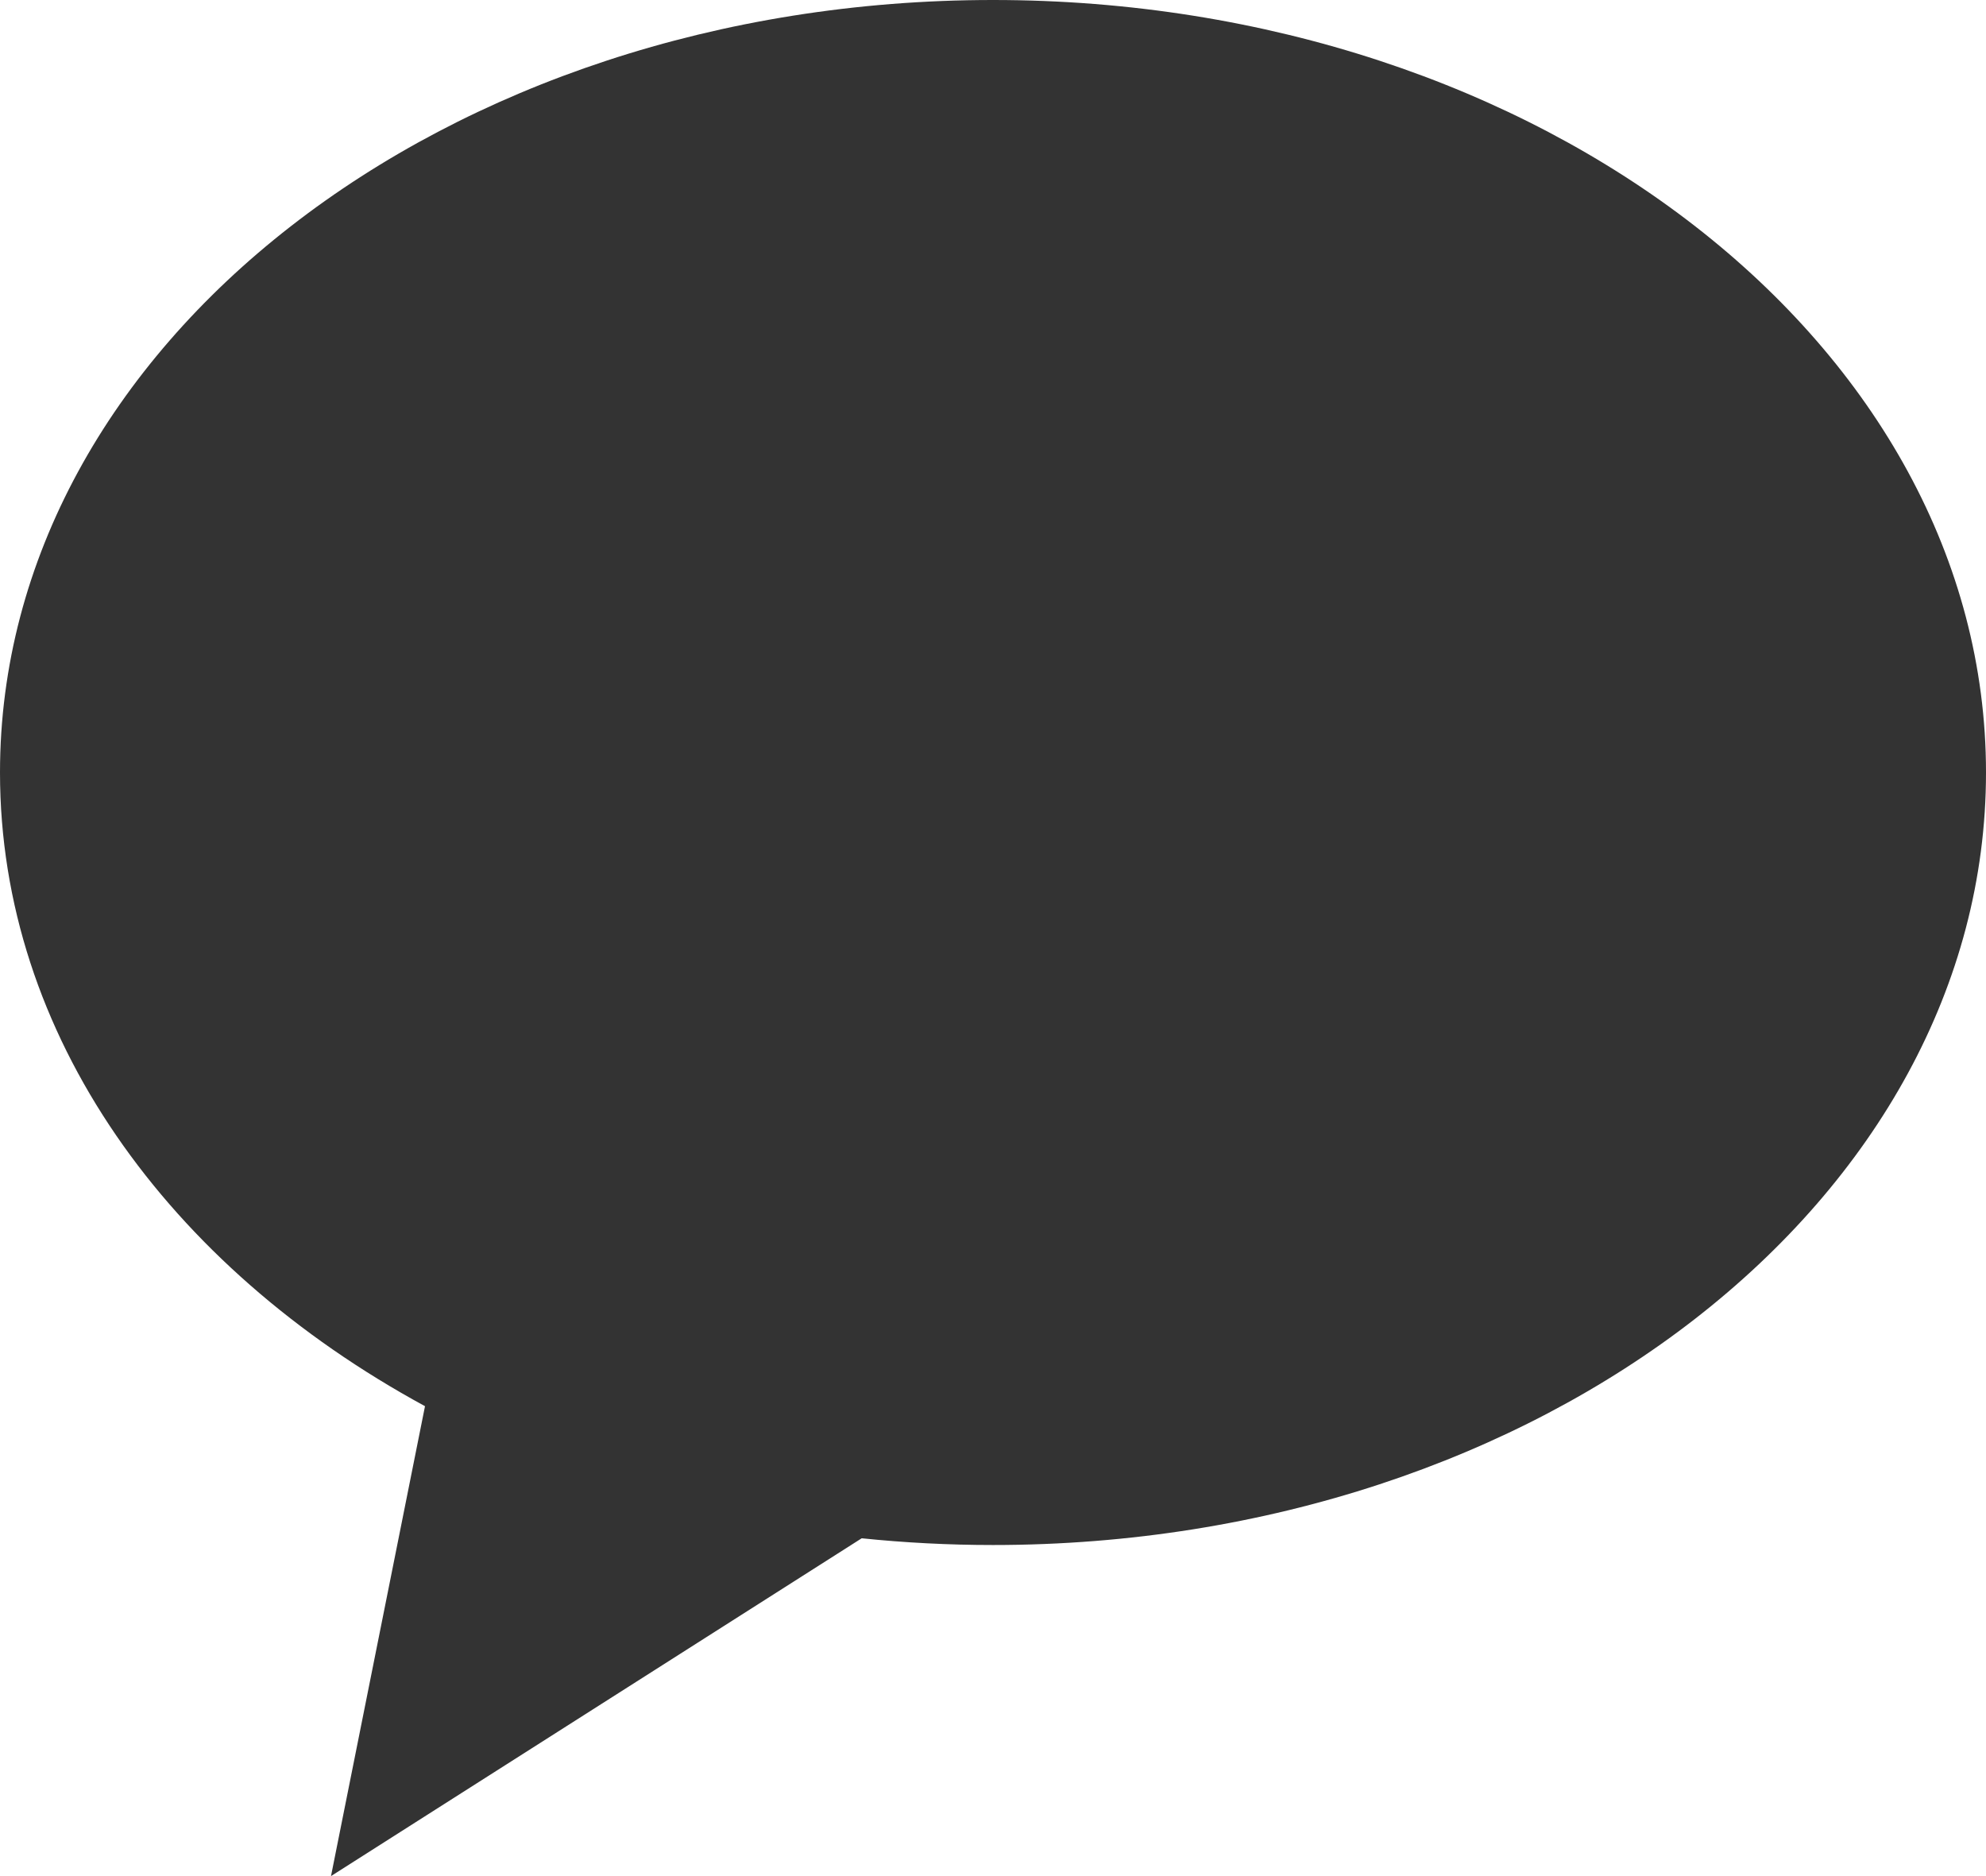 <svg width="18" height="17" viewBox="0 0 18 17" fill="none" xmlns="http://www.w3.org/2000/svg">
<path fill-rule="evenodd" clip-rule="evenodd" d="M9 14C13.971 14 18 10.866 18 7C18 3.134 13.971 0 9 0C4.029 0 0 3.134 0 7C0 9.377 1.523 11.477 3.852 12.742L3 17L7.81 13.939C8.199 13.979 8.596 14 9 14Z" fill="#333333"/>
</svg>
